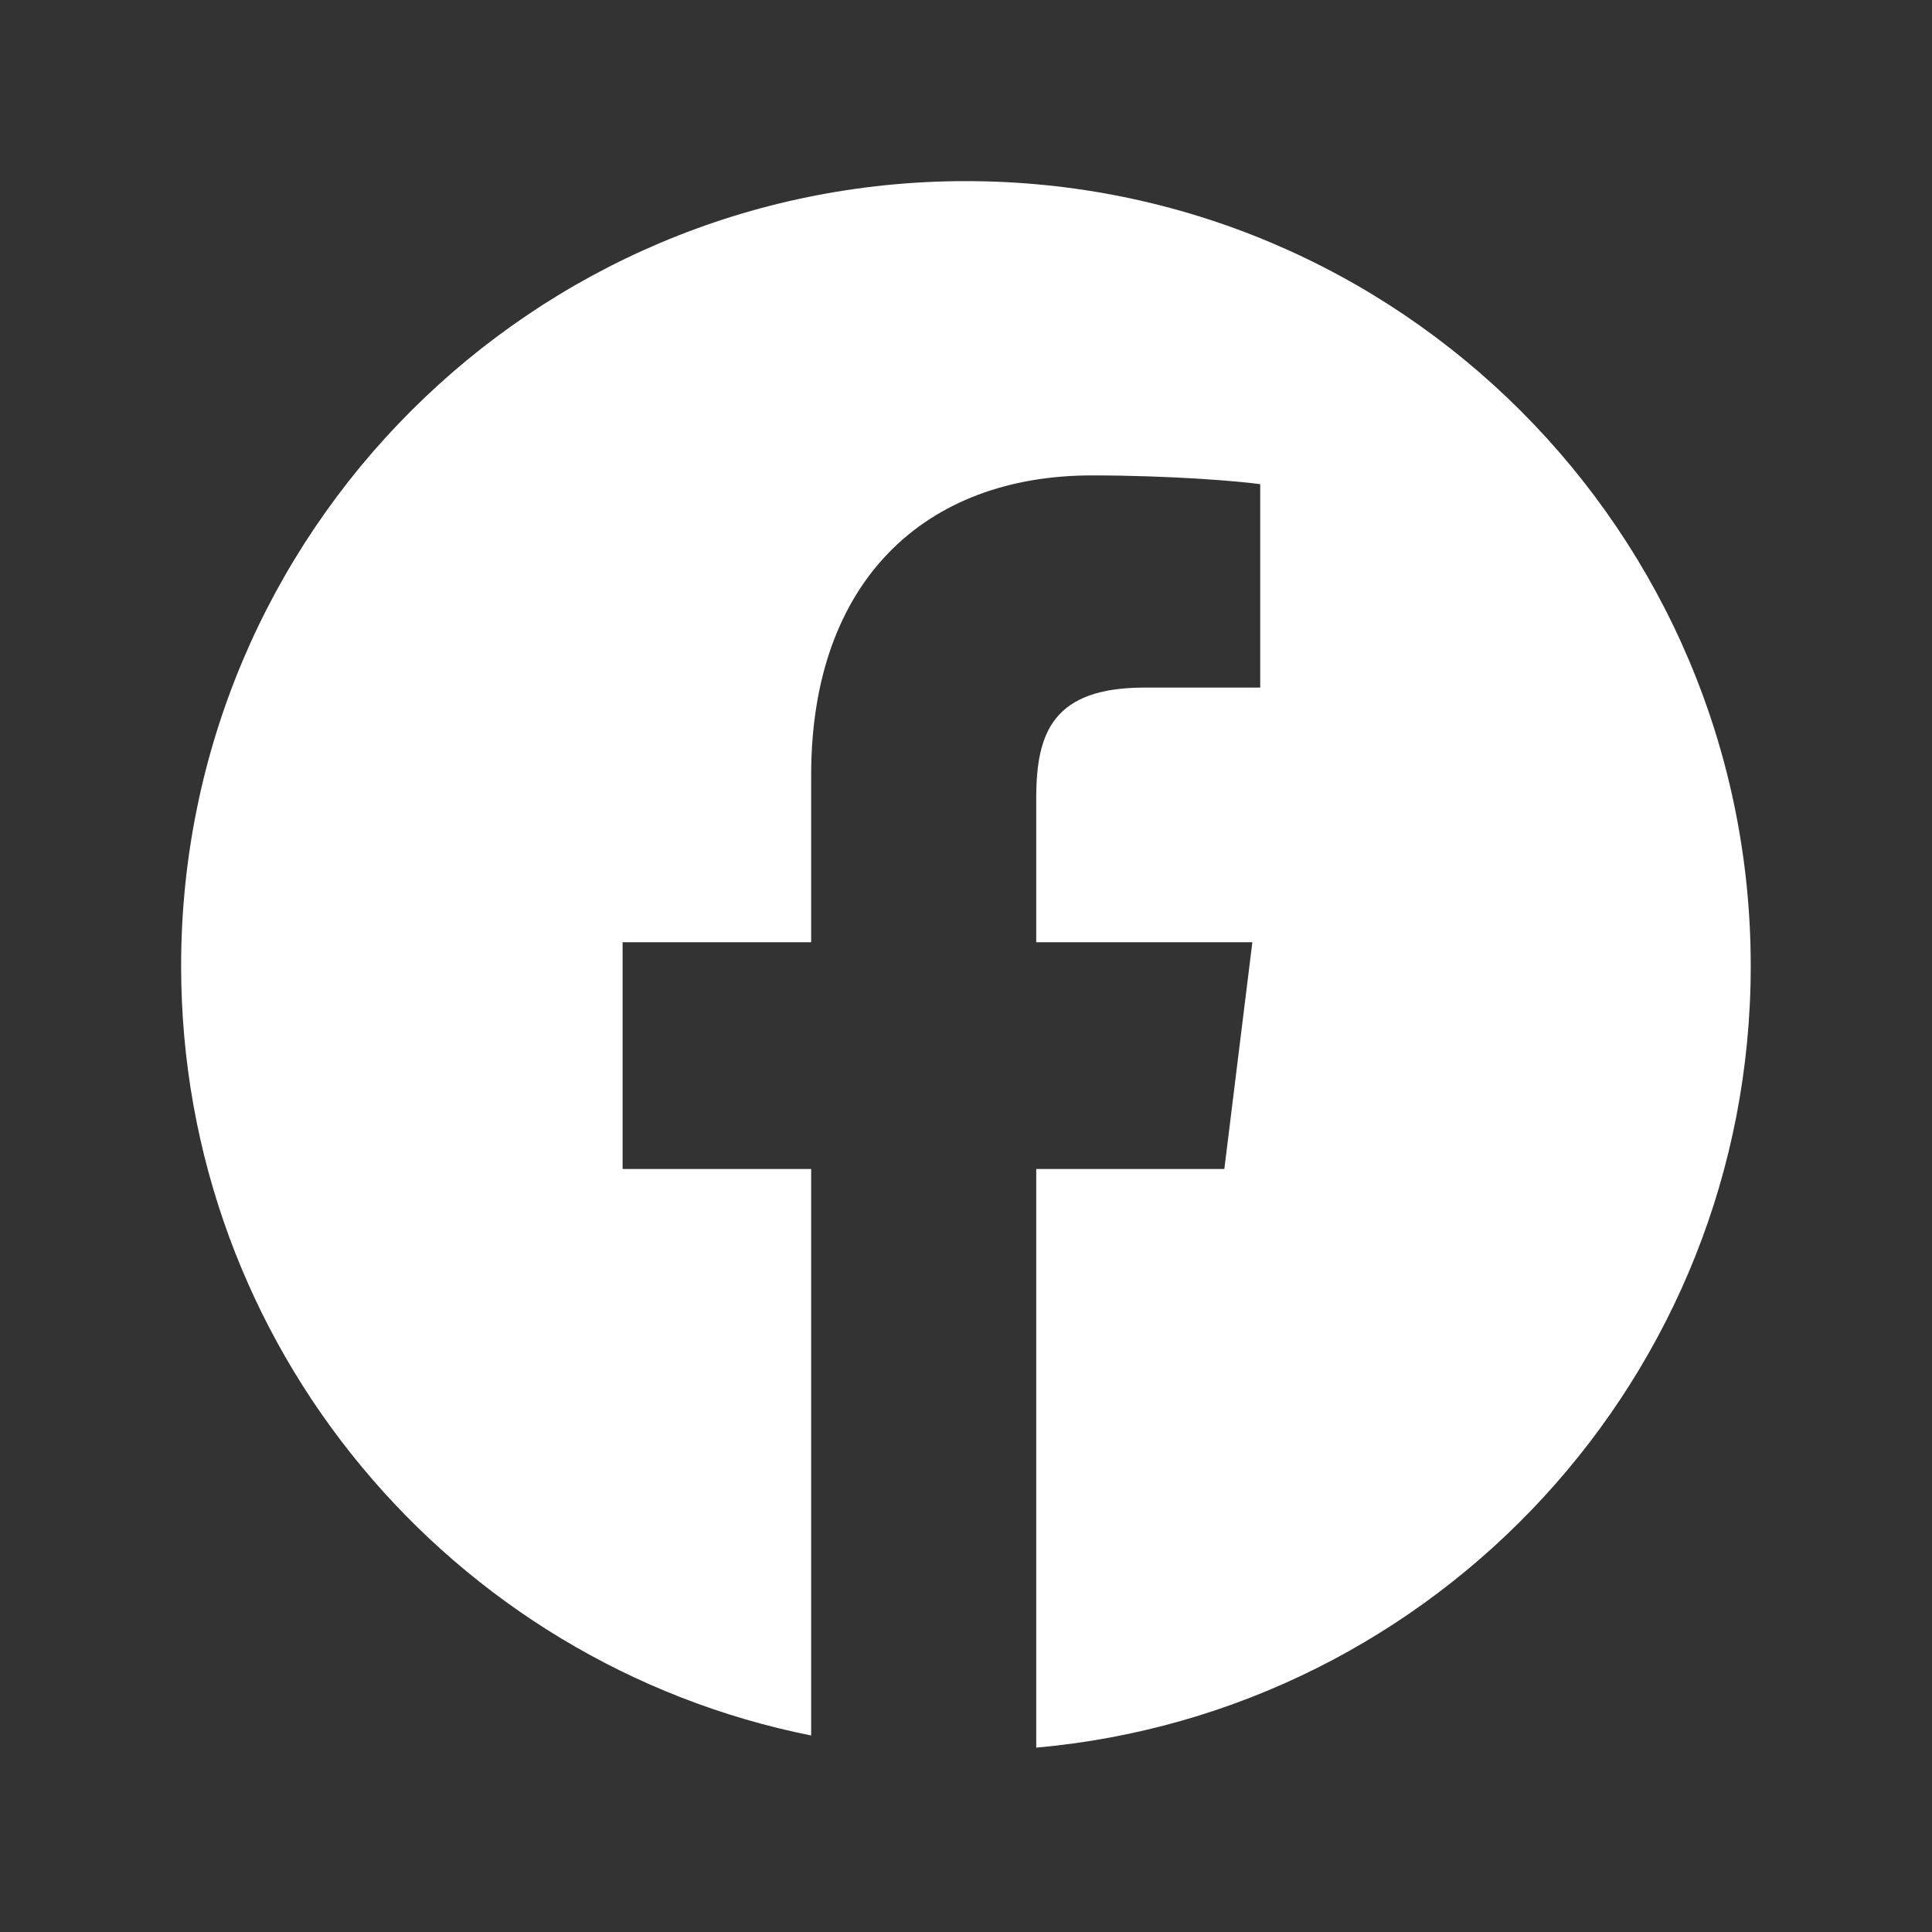 <?xml version="1.0" encoding="UTF-8"?>
<svg xmlns="http://www.w3.org/2000/svg" width="28" height="28" viewBox="0 0 28 28" fill="none">
  <rect x="0" y="0" width="28" height="28" fill="#333333" stroke="none"/>
  <path fill-rule="evenodd" clip-rule="evenodd" d="M15.018 25.328C20.822 24.812 25.373 19.937 25.373 13.999C25.373 7.717 20.28 2.625 13.999 2.625C7.717 2.625 2.625 7.717 2.625 13.999C2.625 19.513 6.549 24.11 11.756 25.152V16.942H9.023V13.656H11.756V11.232C11.756 8.419 13.408 6.89 15.824 6.89C16.979 6.89 17.971 6.975 18.264 7.017V9.965H16.588C15.27 9.965 15.018 10.607 15.018 11.562V13.656H18.15L17.744 16.942H15.018V25.328Z" fill="white"></path>
</svg>
